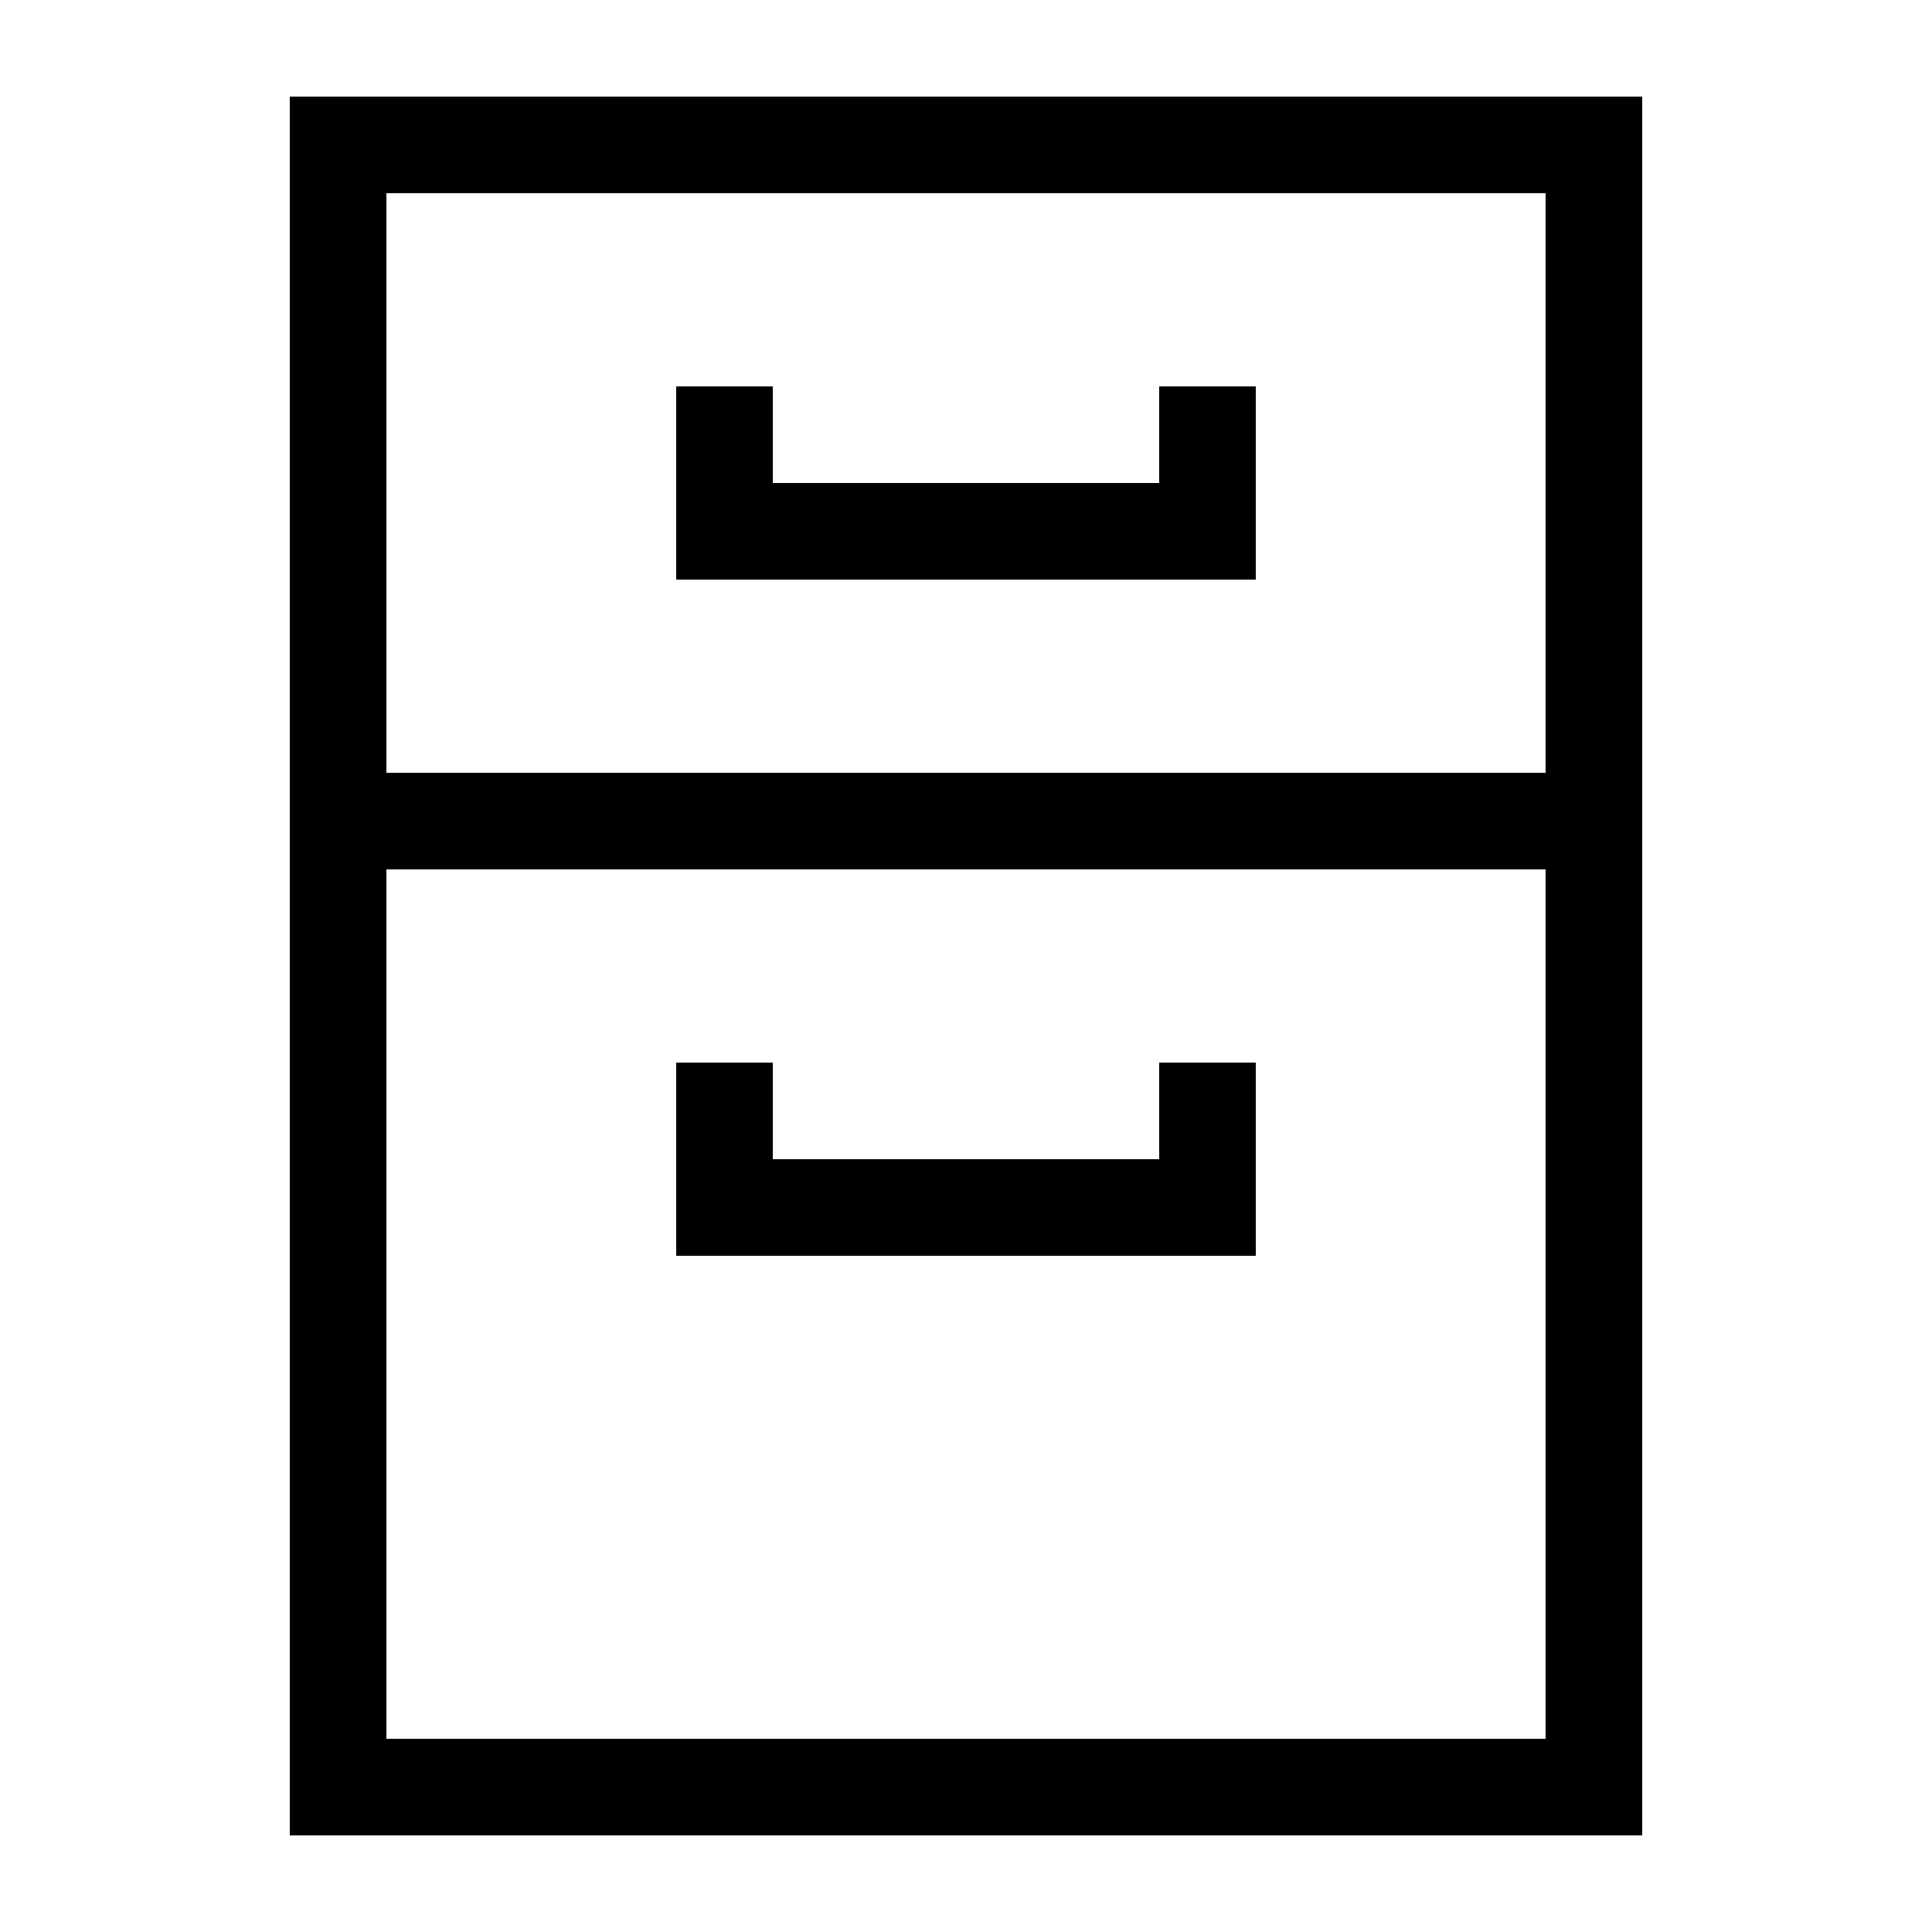 <svg id="artwork_light" data-name="artwork light" xmlns="http://www.w3.org/2000/svg" viewBox="0 0 20 20"><title>file_access</title><rect x="7" y="4" width="1" height="1"/><rect x="7" y="11" width="1" height="1"/><path d="M3,1V19H17V1ZM16,18H4V9H16ZM16,8H4V2H16Z"/><polygon points="13 5 13 4 12 4 12 5 7 5 7 6 13 6 13 5"/><polygon points="13 12 13 11 12 11 12 12 7 12 7 13 13 13 13 12"/></svg>